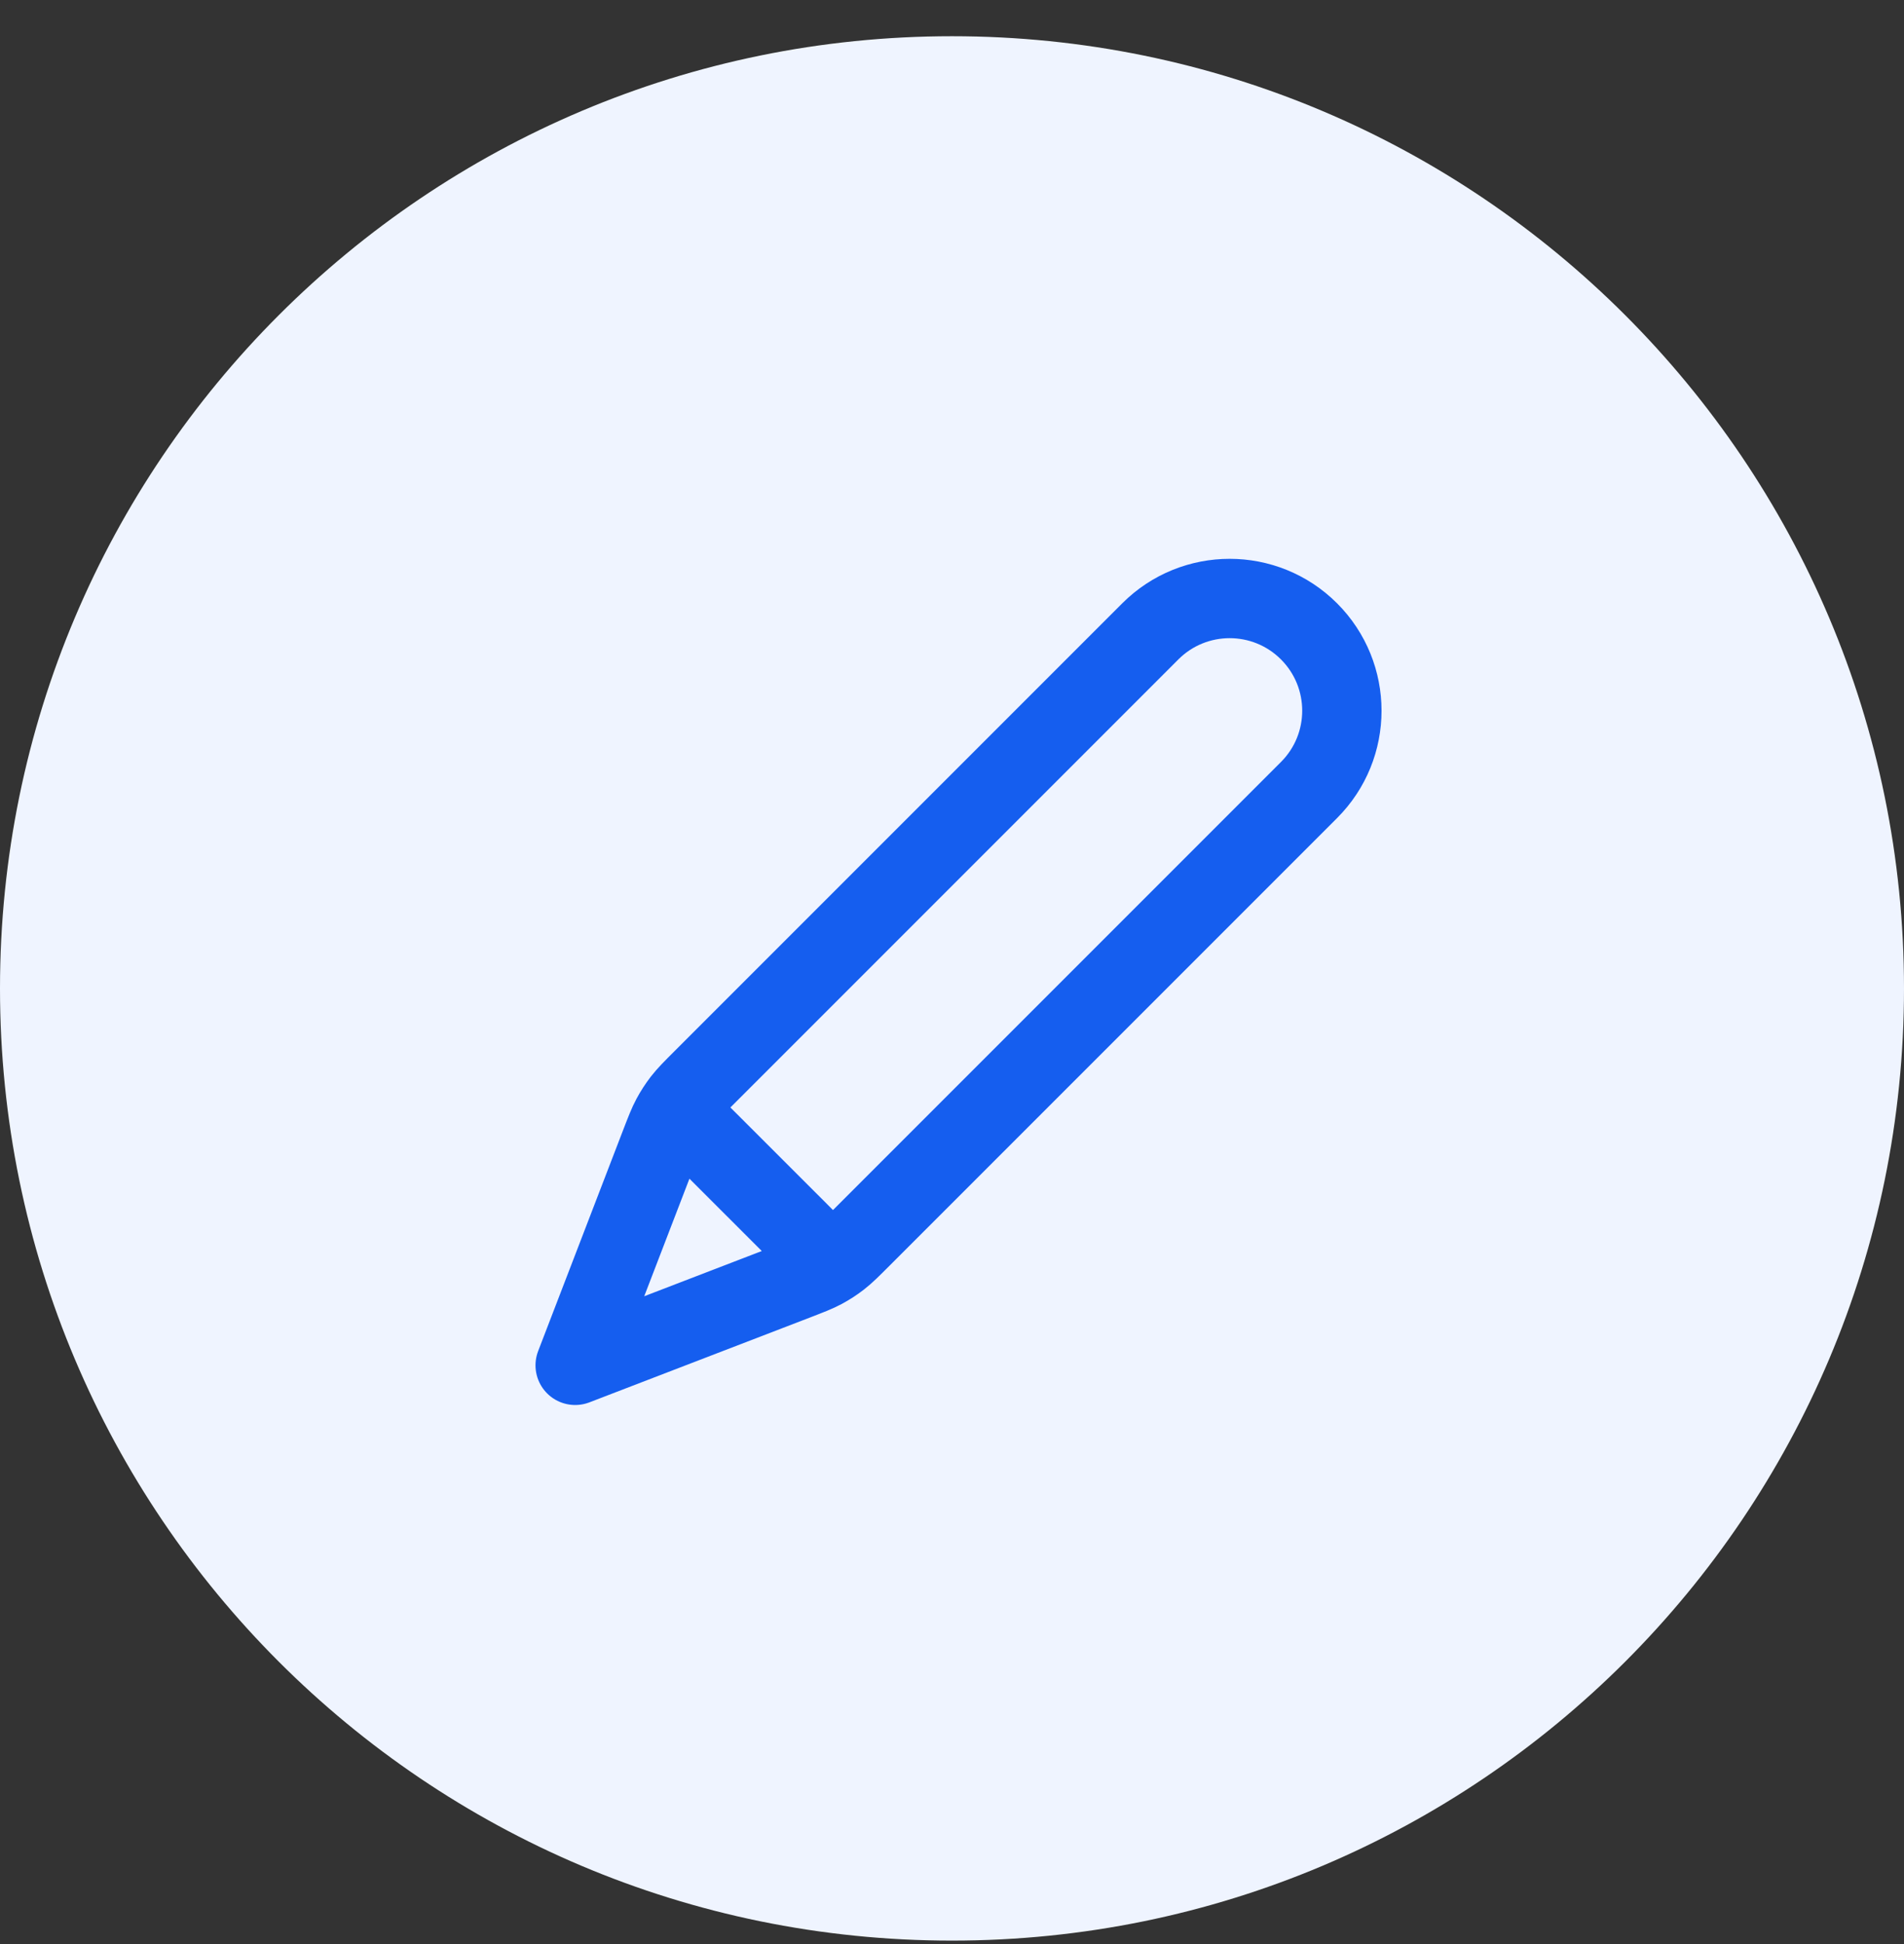 <svg width="48" height="49" viewBox="0 0 48 49" fill="none" xmlns="http://www.w3.org/2000/svg">
<rect x="0" y="0" width="48" height="49" fill="#333333" stroke="none"/>
<path d="M0 24.913C0 11.659 10.745 0.913 24 0.913C37.255 0.913 48 11.659 48 24.913C48 38.168 37.255 48.913 24 48.913C10.745 48.913 0 38.168 0 24.913Z" fill="#EFF4FF"/>
<path d="M14.5 34.413L20.049 32.279C20.404 32.142 20.582 32.074 20.748 31.985C20.895 31.906 21.036 31.815 21.168 31.712C21.317 31.596 21.451 31.462 21.72 31.193L33 19.913C34.105 18.809 34.105 17.018 33 15.913C31.895 14.809 30.105 14.809 29 15.913L17.72 27.193C17.451 27.462 17.317 27.596 17.201 27.745C17.099 27.878 17.007 28.018 16.928 28.166C16.839 28.332 16.771 28.509 16.634 28.864L14.5 34.413ZM14.5 34.413L16.558 29.062C16.705 28.679 16.779 28.488 16.905 28.4C17.016 28.324 17.152 28.295 17.284 28.32C17.435 28.349 17.58 28.494 17.87 28.784L20.13 31.043C20.42 31.333 20.565 31.478 20.594 31.629C20.619 31.761 20.59 31.898 20.513 32.008C20.425 32.134 20.234 32.208 19.851 32.355L14.5 34.413Z" stroke="#155EEF" stroke-width="2" stroke-linecap="round" stroke-linejoin="round"/>
</svg>
